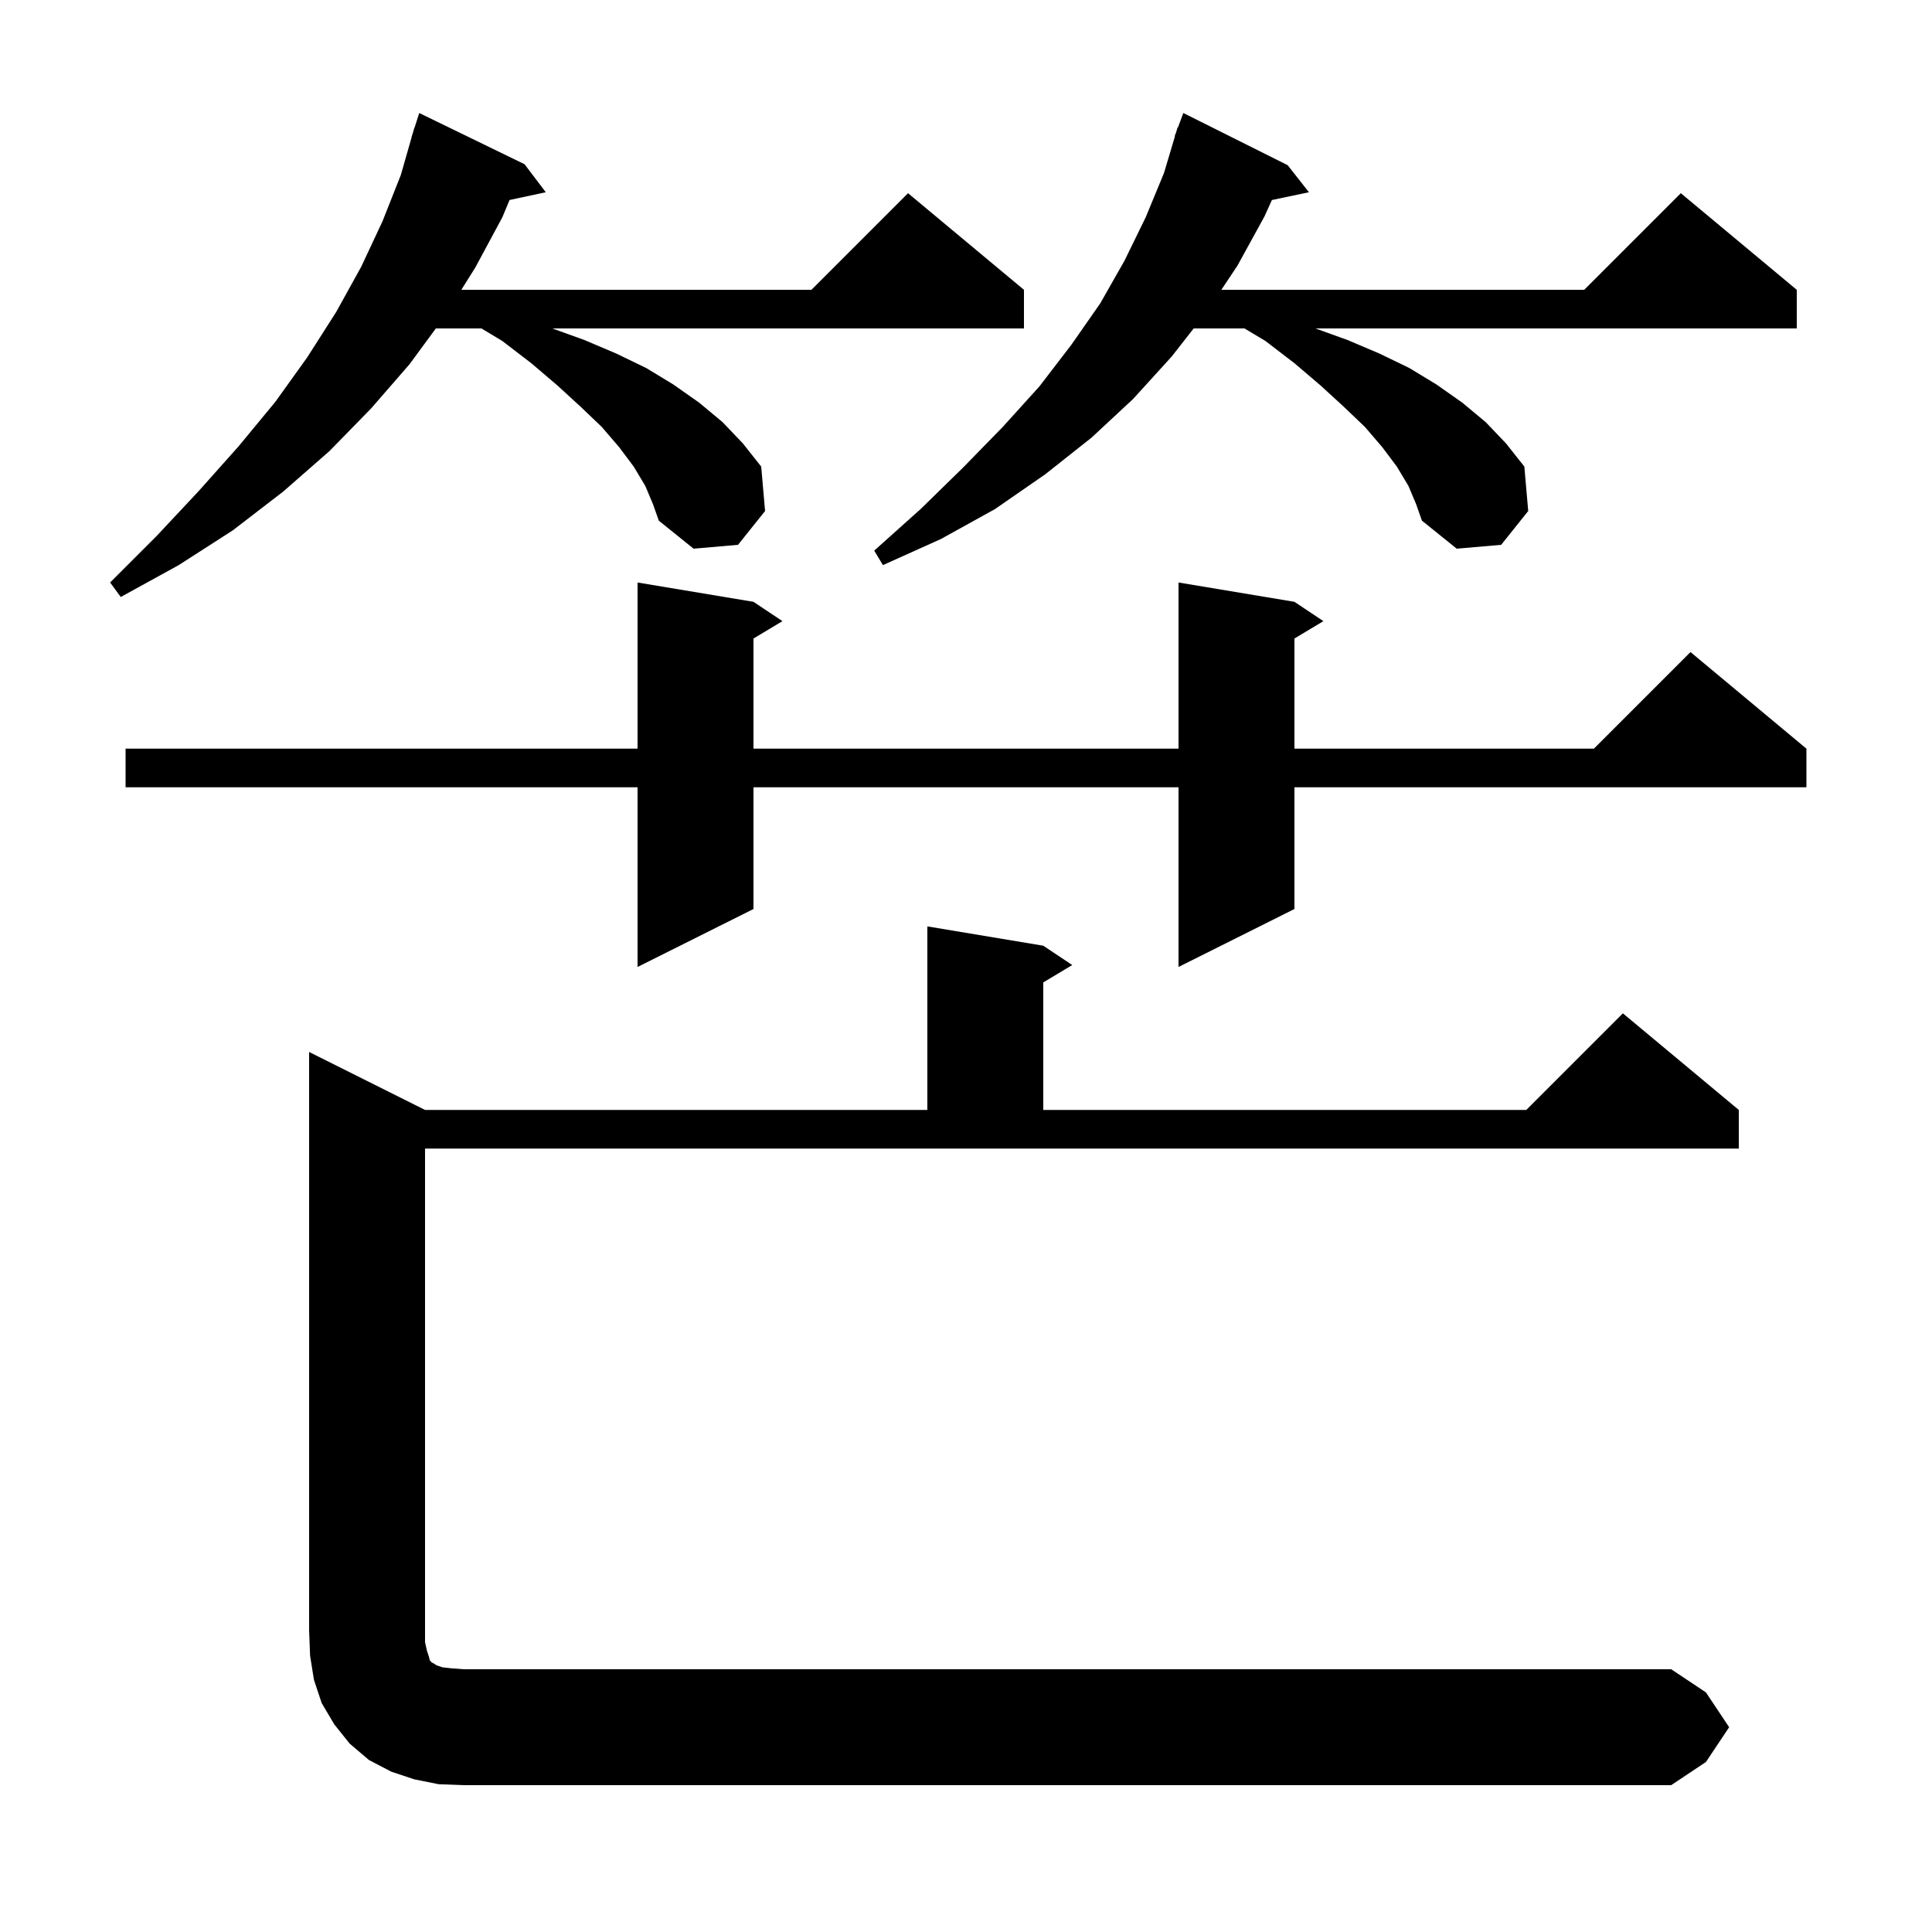 <svg xmlns="http://www.w3.org/2000/svg" xmlns:xlink="http://www.w3.org/1999/xlink" version="1.1" baseProfile="full" viewBox="0 0 200 200" width="200" height="200"><g fill="currentColor"><path d="M 179.0 178.8 L 176.6 182.4 L 173.0 184.8 L 48.0 184.8 L 45.4 184.7 L 42.9 184.2 L 40.5 183.4 L 38.2 182.2 L 36.2 180.5 L 34.6 178.5 L 33.3 176.3 L 32.5 173.9 L 32.1 171.4 L 32.0 168.8 L 32.0 108.9 L 44.0 114.9 L 96.0 114.9 L 96.0 95.9 L 108.0 97.9 L 111.0 99.9 L 108.0 101.7 L 108.0 114.9 L 158.0 114.9 L 168.0 104.9 L 180.0 114.9 L 180.0 118.9 L 44.0 118.9 L 44.0 170.0 L 44.2 170.9 L 44.4 171.5 L 44.5 171.9 L 44.7 172.1 L 44.9 172.2 L 45.2 172.4 L 45.8 172.6 L 46.7 172.7 L 48.0 172.8 L 173.0 172.8 L 176.6 175.2 Z M 134.0 62.3 L 137.0 64.3 L 134.0 66.1 L 134.0 77.5 L 165.0 77.5 L 175.0 67.5 L 187.0 77.5 L 187.0 81.5 L 134.0 81.5 L 134.0 94.1 L 122.0 100.1 L 122.0 81.5 L 78.0 81.5 L 78.0 94.1 L 66.0 100.1 L 66.0 81.5 L 13.0 81.5 L 13.0 77.5 L 66.0 77.5 L 66.0 60.3 L 78.0 62.3 L 81.0 64.3 L 78.0 66.1 L 78.0 77.5 L 122.0 77.5 L 122.0 60.3 Z M 66.8 50.3 L 65.6 48.3 L 64.1 46.3 L 62.3 44.2 L 60.1 42.1 L 57.7 39.9 L 55.0 37.6 L 52.0 35.3 L 49.833 34.0 L 45.118 34.0 L 42.4 37.7 L 38.4 42.3 L 34.1 46.7 L 29.3 50.9 L 24.1 54.9 L 18.5 58.5 L 12.5 61.8 L 11.4 60.3 L 16.2 55.5 L 20.6 50.8 L 24.7 46.2 L 28.5 41.6 L 31.8 37.0 L 34.8 32.3 L 37.4 27.6 L 39.6 22.9 L 41.5 18.1 L 42.613 14.203 L 42.6 14.2 L 42.733 13.783 L 42.9 13.2 L 42.918 13.206 L 43.4 11.7 L 54.3 17.0 L 56.5 19.9 L 52.751 20.703 L 52.0 22.5 L 49.2 27.7 L 47.757 30.0 L 84.0 30.0 L 94.0 20.0 L 106.0 30.0 L 106.0 34.0 L 57.177 34.0 L 60.5 35.2 L 63.8 36.6 L 66.9 38.1 L 69.7 39.8 L 72.4 41.7 L 74.8 43.7 L 76.9 45.9 L 78.8 48.3 L 79.2 52.9 L 76.4 56.4 L 71.8 56.8 L 68.2 53.9 L 67.6 52.2 Z M 145.8 50.3 L 144.6 48.3 L 143.1 46.3 L 141.3 44.2 L 139.1 42.1 L 136.7 39.9 L 134.0 37.6 L 131.0 35.3 L 128.833 34.0 L 123.57 34.0 L 121.3 36.9 L 117.3 41.3 L 113.0 45.3 L 108.2 49.1 L 103.0 52.7 L 97.4 55.8 L 91.4 58.5 L 90.5 57.0 L 95.3 52.7 L 99.7 48.4 L 103.8 44.2 L 107.6 40.0 L 110.9 35.7 L 113.9 31.4 L 116.4 27.0 L 118.6 22.5 L 120.5 17.9 L 121.63 14.108 L 121.6 14.1 L 121.755 13.686 L 121.9 13.2 L 121.933 13.211 L 122.5 11.7 L 133.3 17.1 L 135.5 19.9 L 131.667 20.707 L 130.9 22.4 L 128.1 27.5 L 126.433 30.0 L 164.0 30.0 L 174.0 20.0 L 186.0 30.0 L 186.0 34.0 L 136.177 34.0 L 139.5 35.2 L 142.8 36.6 L 145.9 38.1 L 148.7 39.8 L 151.4 41.7 L 153.8 43.7 L 155.9 45.9 L 157.8 48.3 L 158.2 52.9 L 155.4 56.4 L 150.8 56.8 L 147.2 53.9 L 146.6 52.2 Z "/></g></svg>